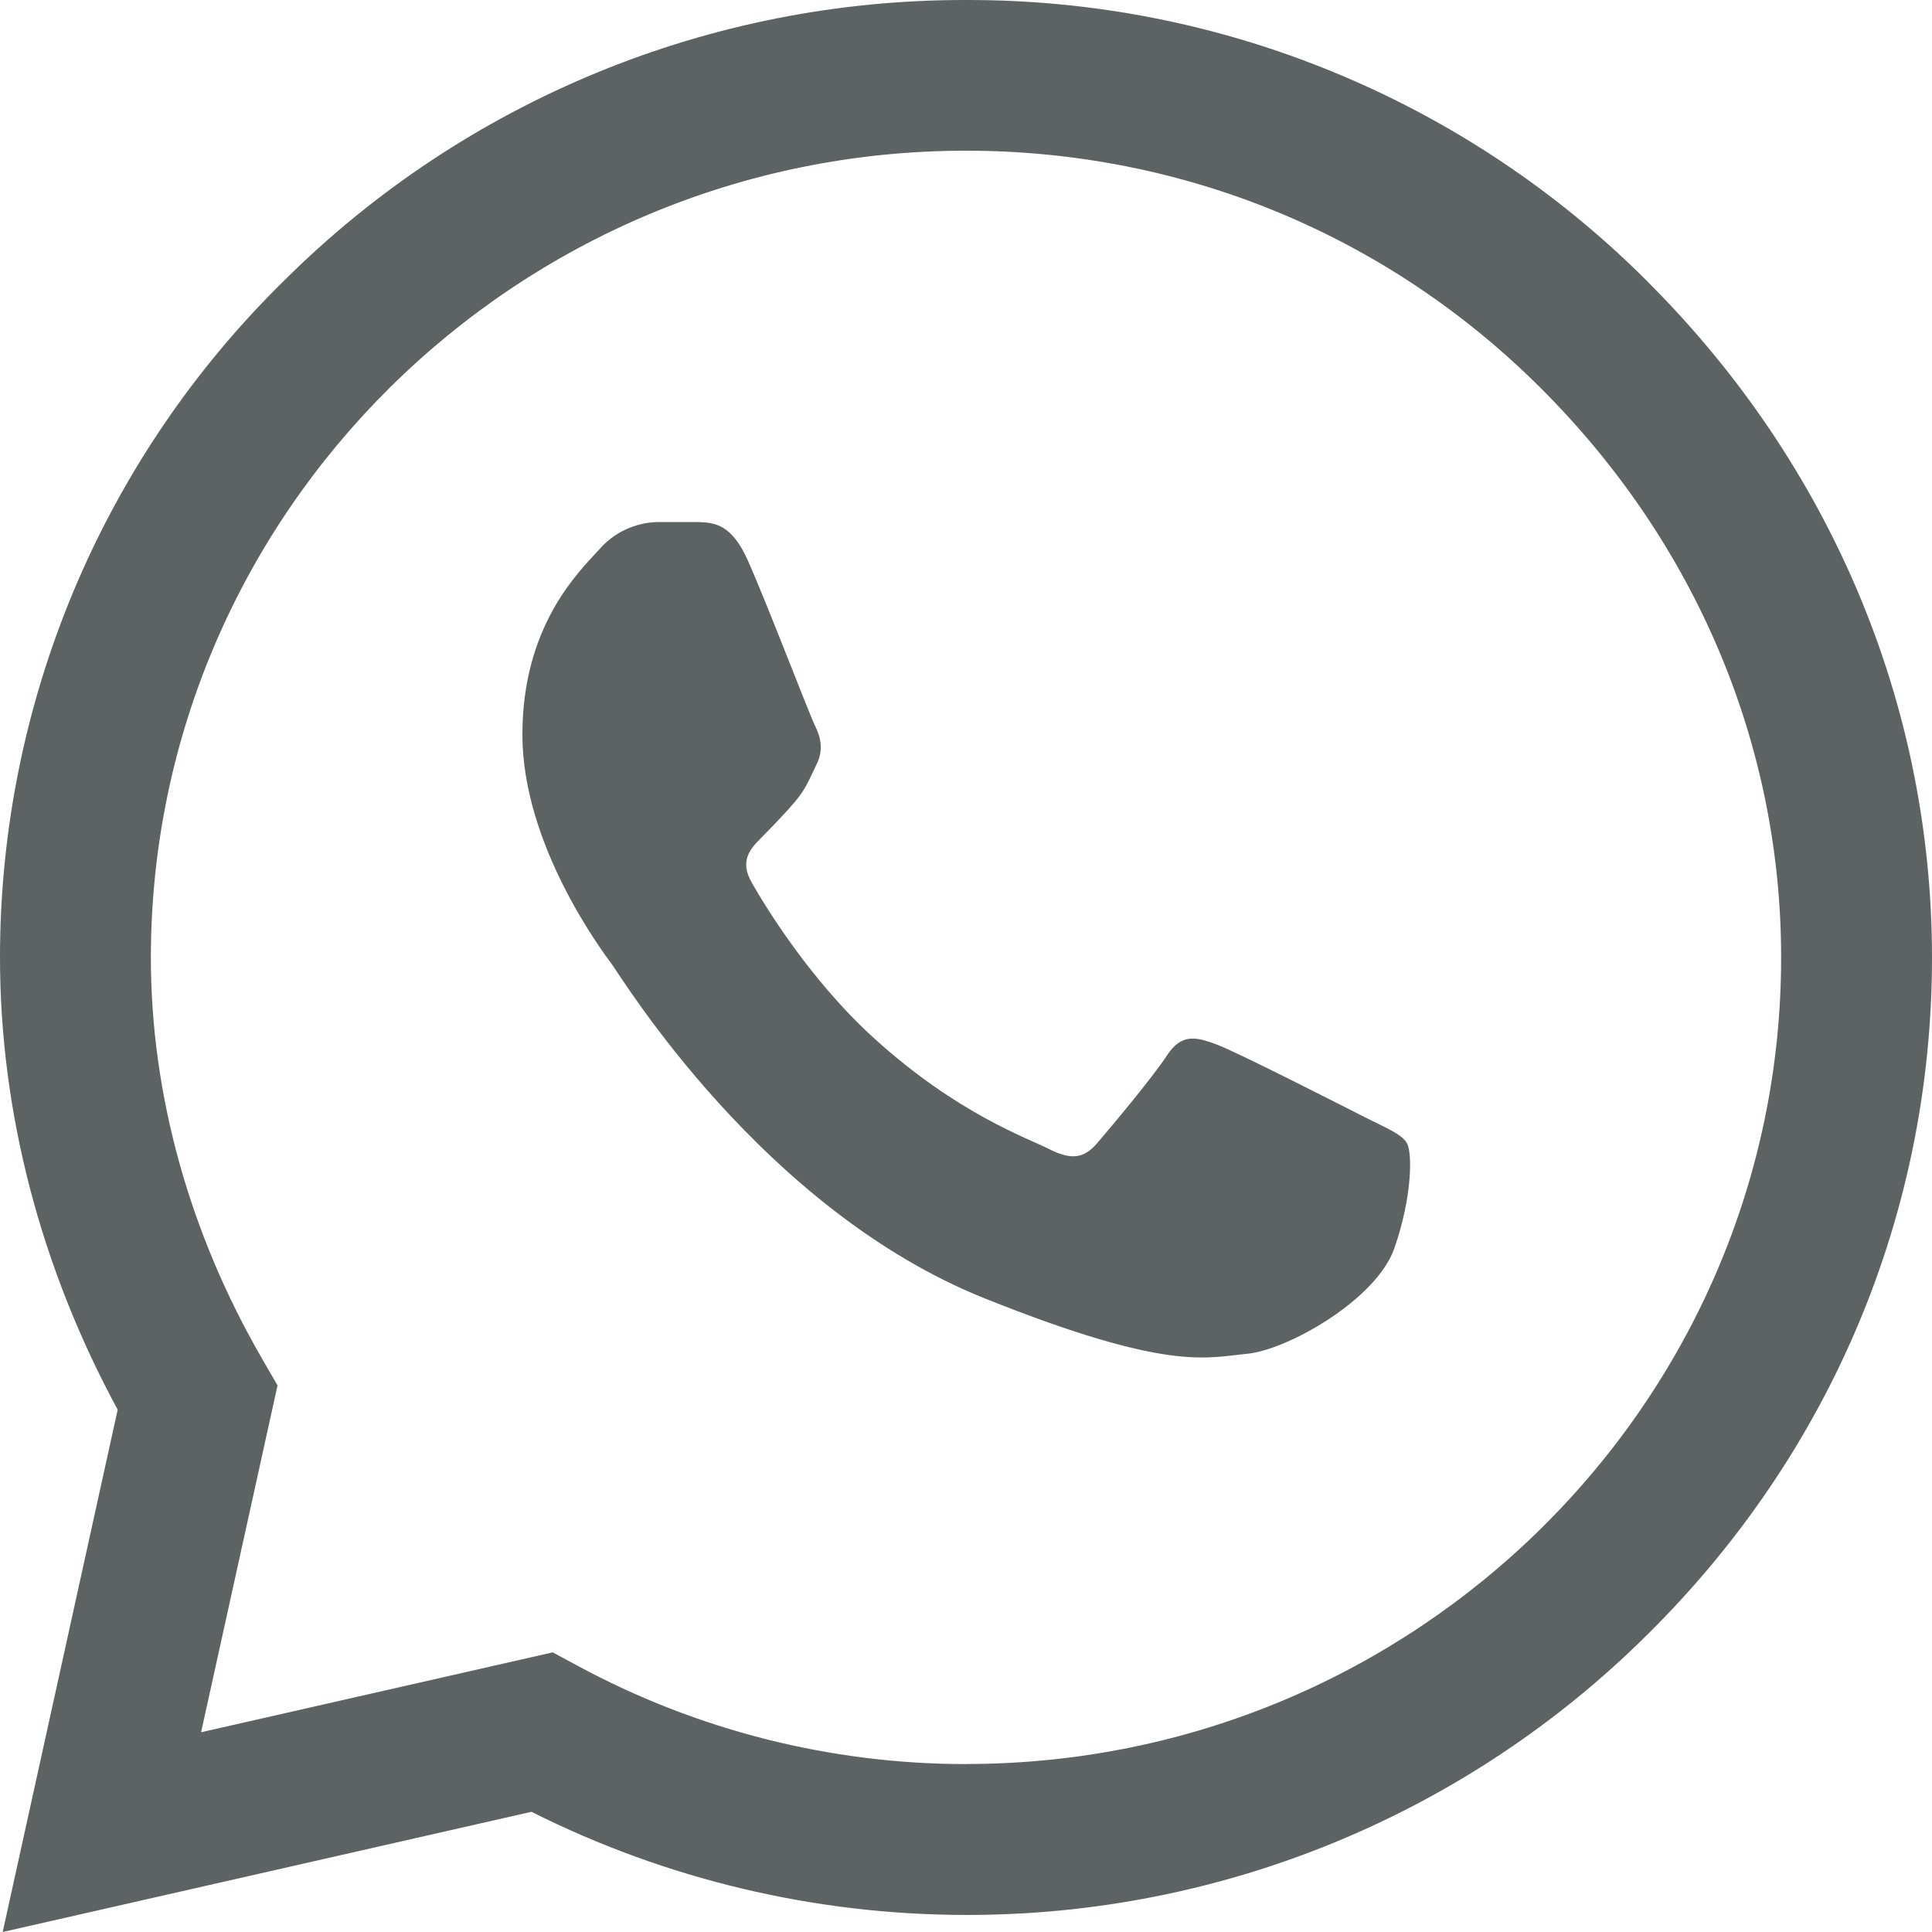 <svg width="23" height="23" viewBox="0 0 23 23" fill="none" xmlns="http://www.w3.org/2000/svg">
<g clip-path="url(#clip0_2615_4388)">
<path d="M19.602 3.34C18.538 2.277 17.274 1.435 15.884 0.862C14.494 0.288 13.004 -0.004 11.5 4.89233e-05C8.46 -0.006 5.541 1.194 3.386 3.337C2.314 4.387 1.462 5.641 0.881 7.024C0.3 8.407 7.04925e-05 9.893 0 11.393L0 11.399C0 13.236 0.483 15.09 1.401 16.782L0.032 23L6.327 21.569C7.931 22.375 9.701 22.795 11.495 22.797H11.5C14.54 22.802 17.458 21.602 19.613 19.458C21.796 17.301 22.999 14.439 23 11.402C23 8.386 21.794 5.522 19.602 3.341V3.34ZM11.5 21.001H11.495C9.884 21 8.297 20.598 6.879 19.832L6.58 19.671L2.394 20.622L3.304 16.493L3.129 16.191C2.257 14.69 1.796 13.032 1.796 11.398C1.8 6.105 6.152 1.794 11.5 1.794C14.083 1.794 16.511 2.795 18.334 4.612C20.186 6.454 21.205 8.865 21.204 11.401C21.203 16.693 16.849 21 11.501 21L11.5 21.001Z" fill="#5D6363"/>
<path d="M8.321 6.215H7.823C7.691 6.218 7.561 6.25 7.441 6.307C7.322 6.363 7.216 6.445 7.13 6.545C6.89 6.809 6.219 7.448 6.219 8.746C6.219 10.044 7.15 11.299 7.281 11.475C7.411 11.651 9.08 14.399 11.723 15.457C13.919 16.336 14.365 16.161 14.843 16.117C15.319 16.074 16.38 15.479 16.598 14.864C16.814 14.248 16.814 13.719 16.749 13.609C16.684 13.499 16.51 13.433 16.25 13.301C15.99 13.169 14.716 12.519 14.478 12.432C14.239 12.344 14.066 12.3 13.893 12.564C13.72 12.829 13.209 13.438 13.057 13.614C12.905 13.79 12.754 13.813 12.493 13.681C12.233 13.548 11.404 13.264 10.412 12.366C9.639 11.666 9.102 10.775 8.951 10.51C8.798 10.246 8.934 10.103 9.064 9.972C9.181 9.853 9.34 9.692 9.469 9.538C9.599 9.384 9.635 9.274 9.722 9.098C9.809 8.922 9.767 8.768 9.701 8.636C9.635 8.504 9.137 7.199 8.905 6.677C8.711 6.238 8.506 6.223 8.321 6.215V6.215Z" fill="#5D6363"/>
</g>
<defs>
<clipPath id="clip0_2615_4388">
<rect width="23" height="23" fill="white"/>
</clipPath>
</defs>
</svg>
